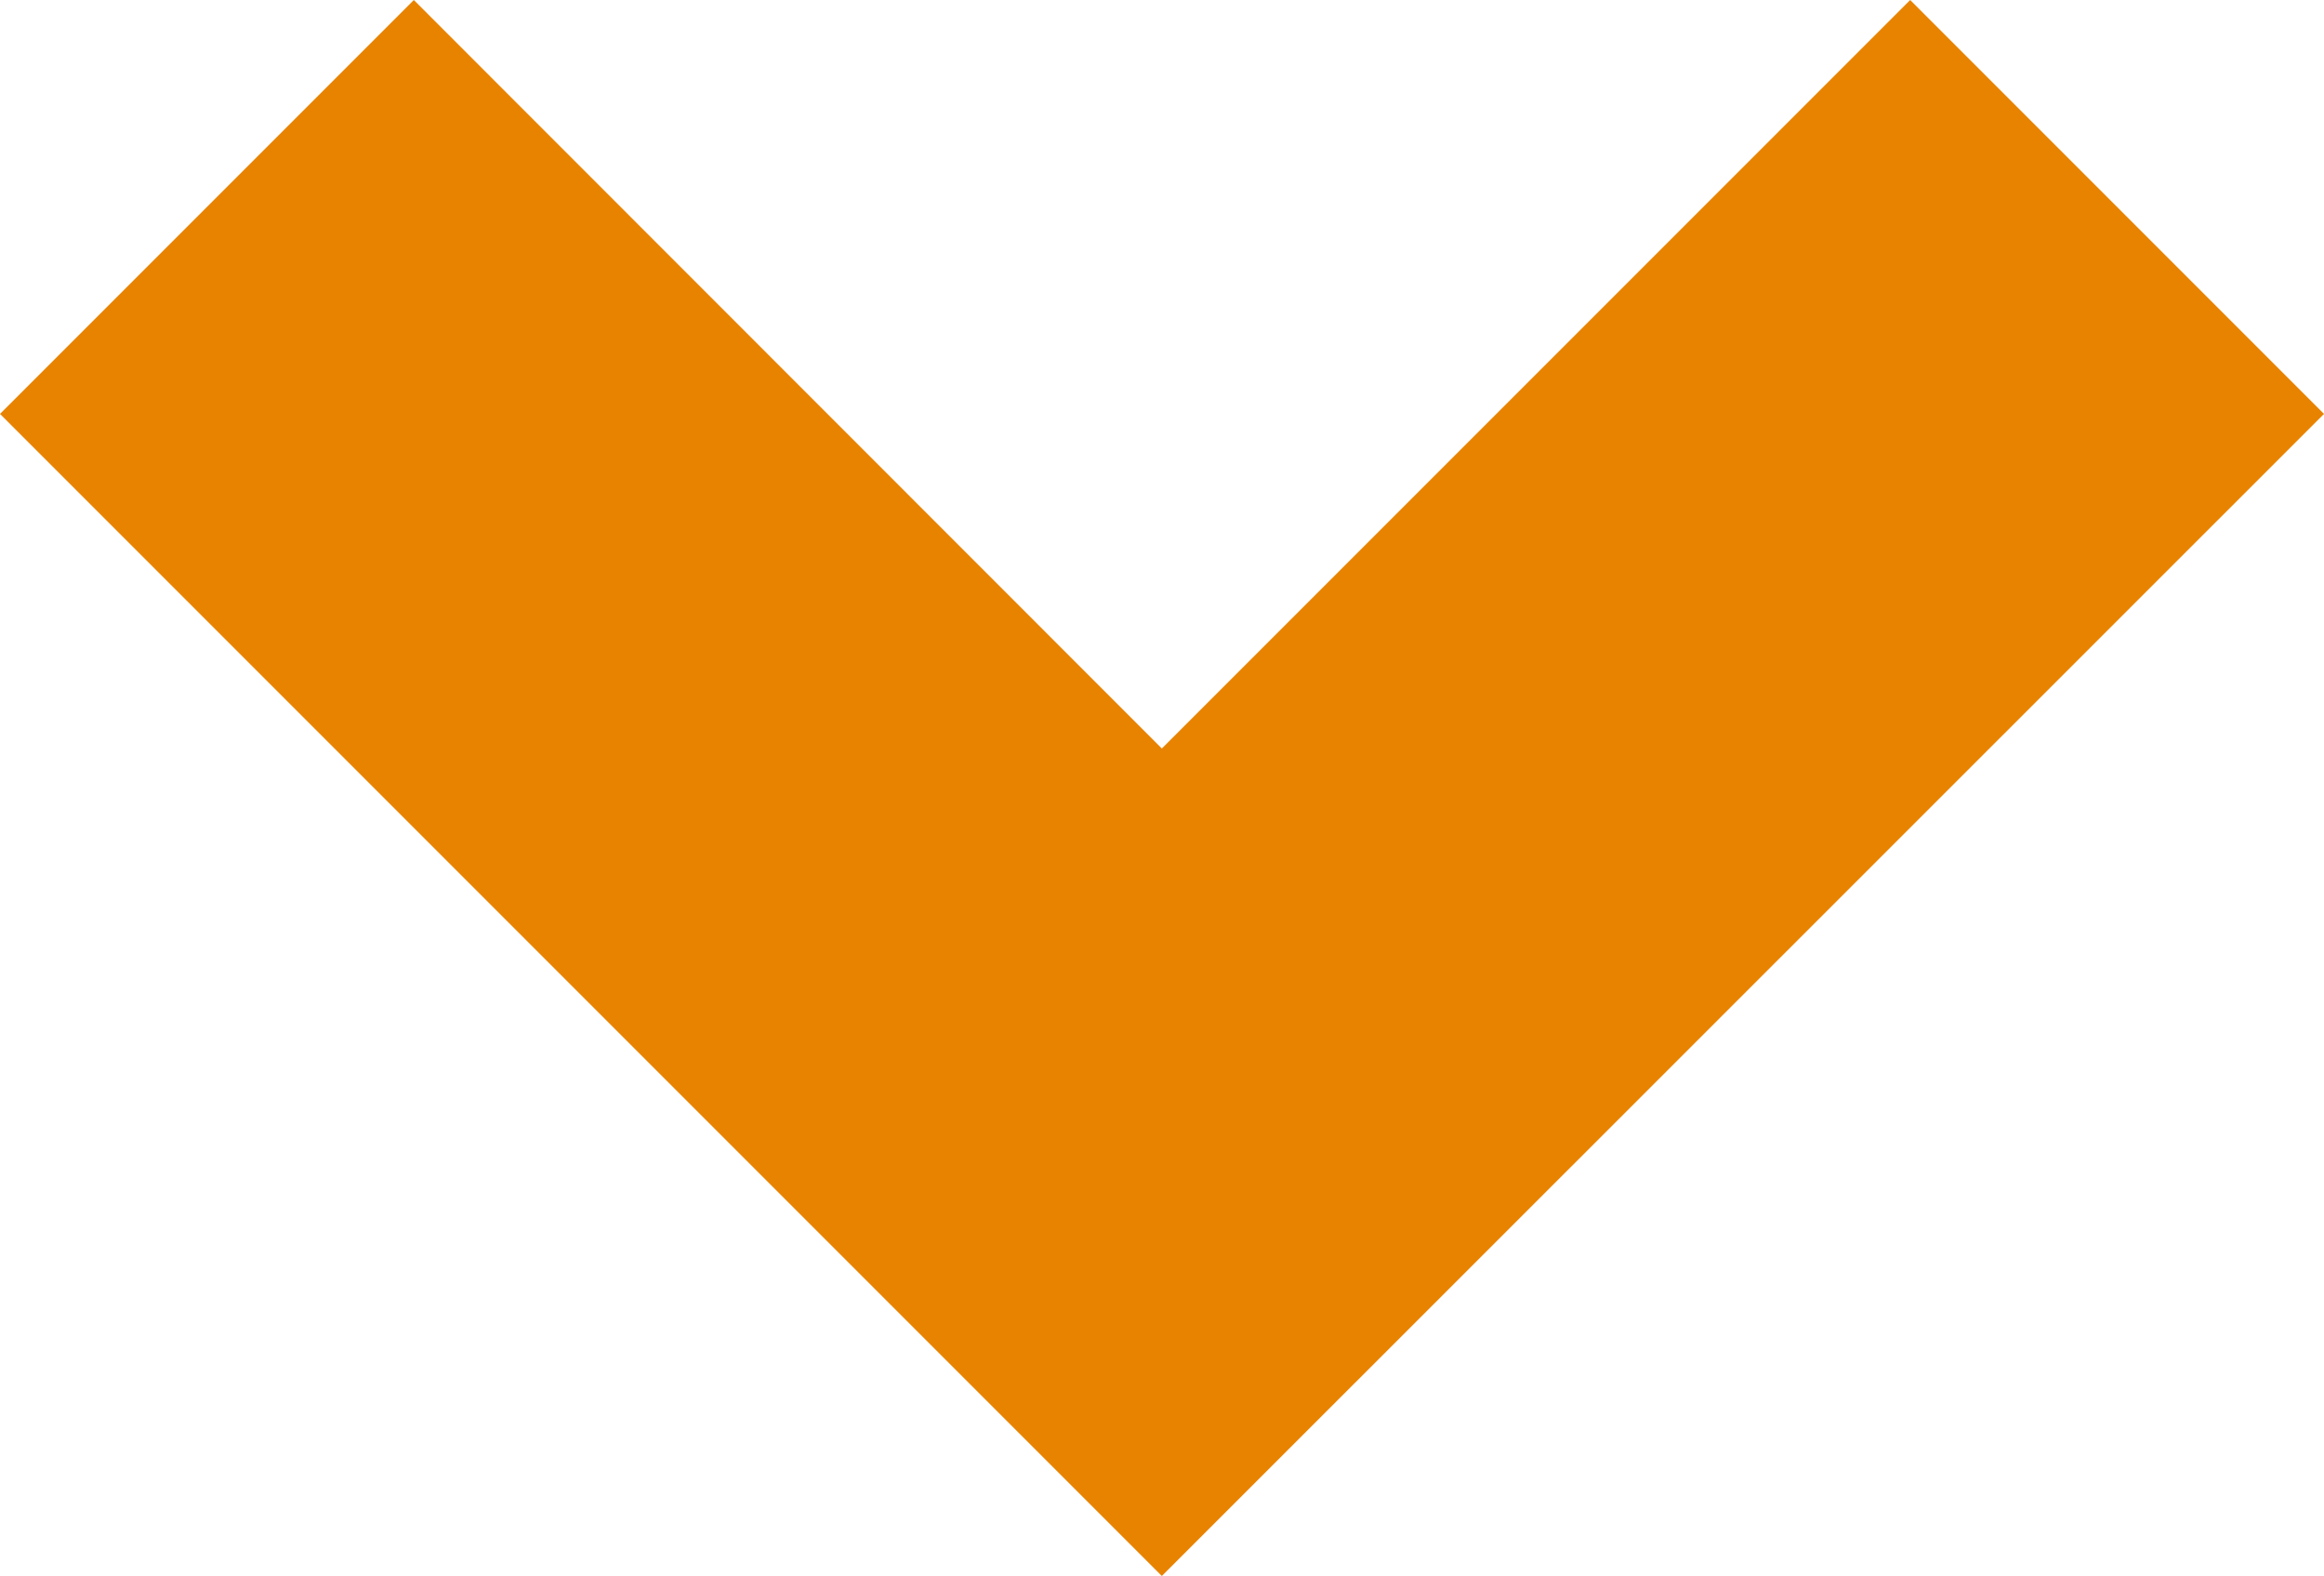 <svg xmlns="http://www.w3.org/2000/svg" viewBox="0 0 70.03 47.49"><defs><style>.cls-1{fill:#e88300;}</style></defs><g id="Ebene_2" data-name="Ebene 2"><g id="Ebene_1-2" data-name="Ebene 1"><polygon class="cls-1" points="0 12.47 35.01 47.48 70.03 12.47 57.56 0 35.01 22.55 12.47 0 0 12.47"/></g></g></svg>